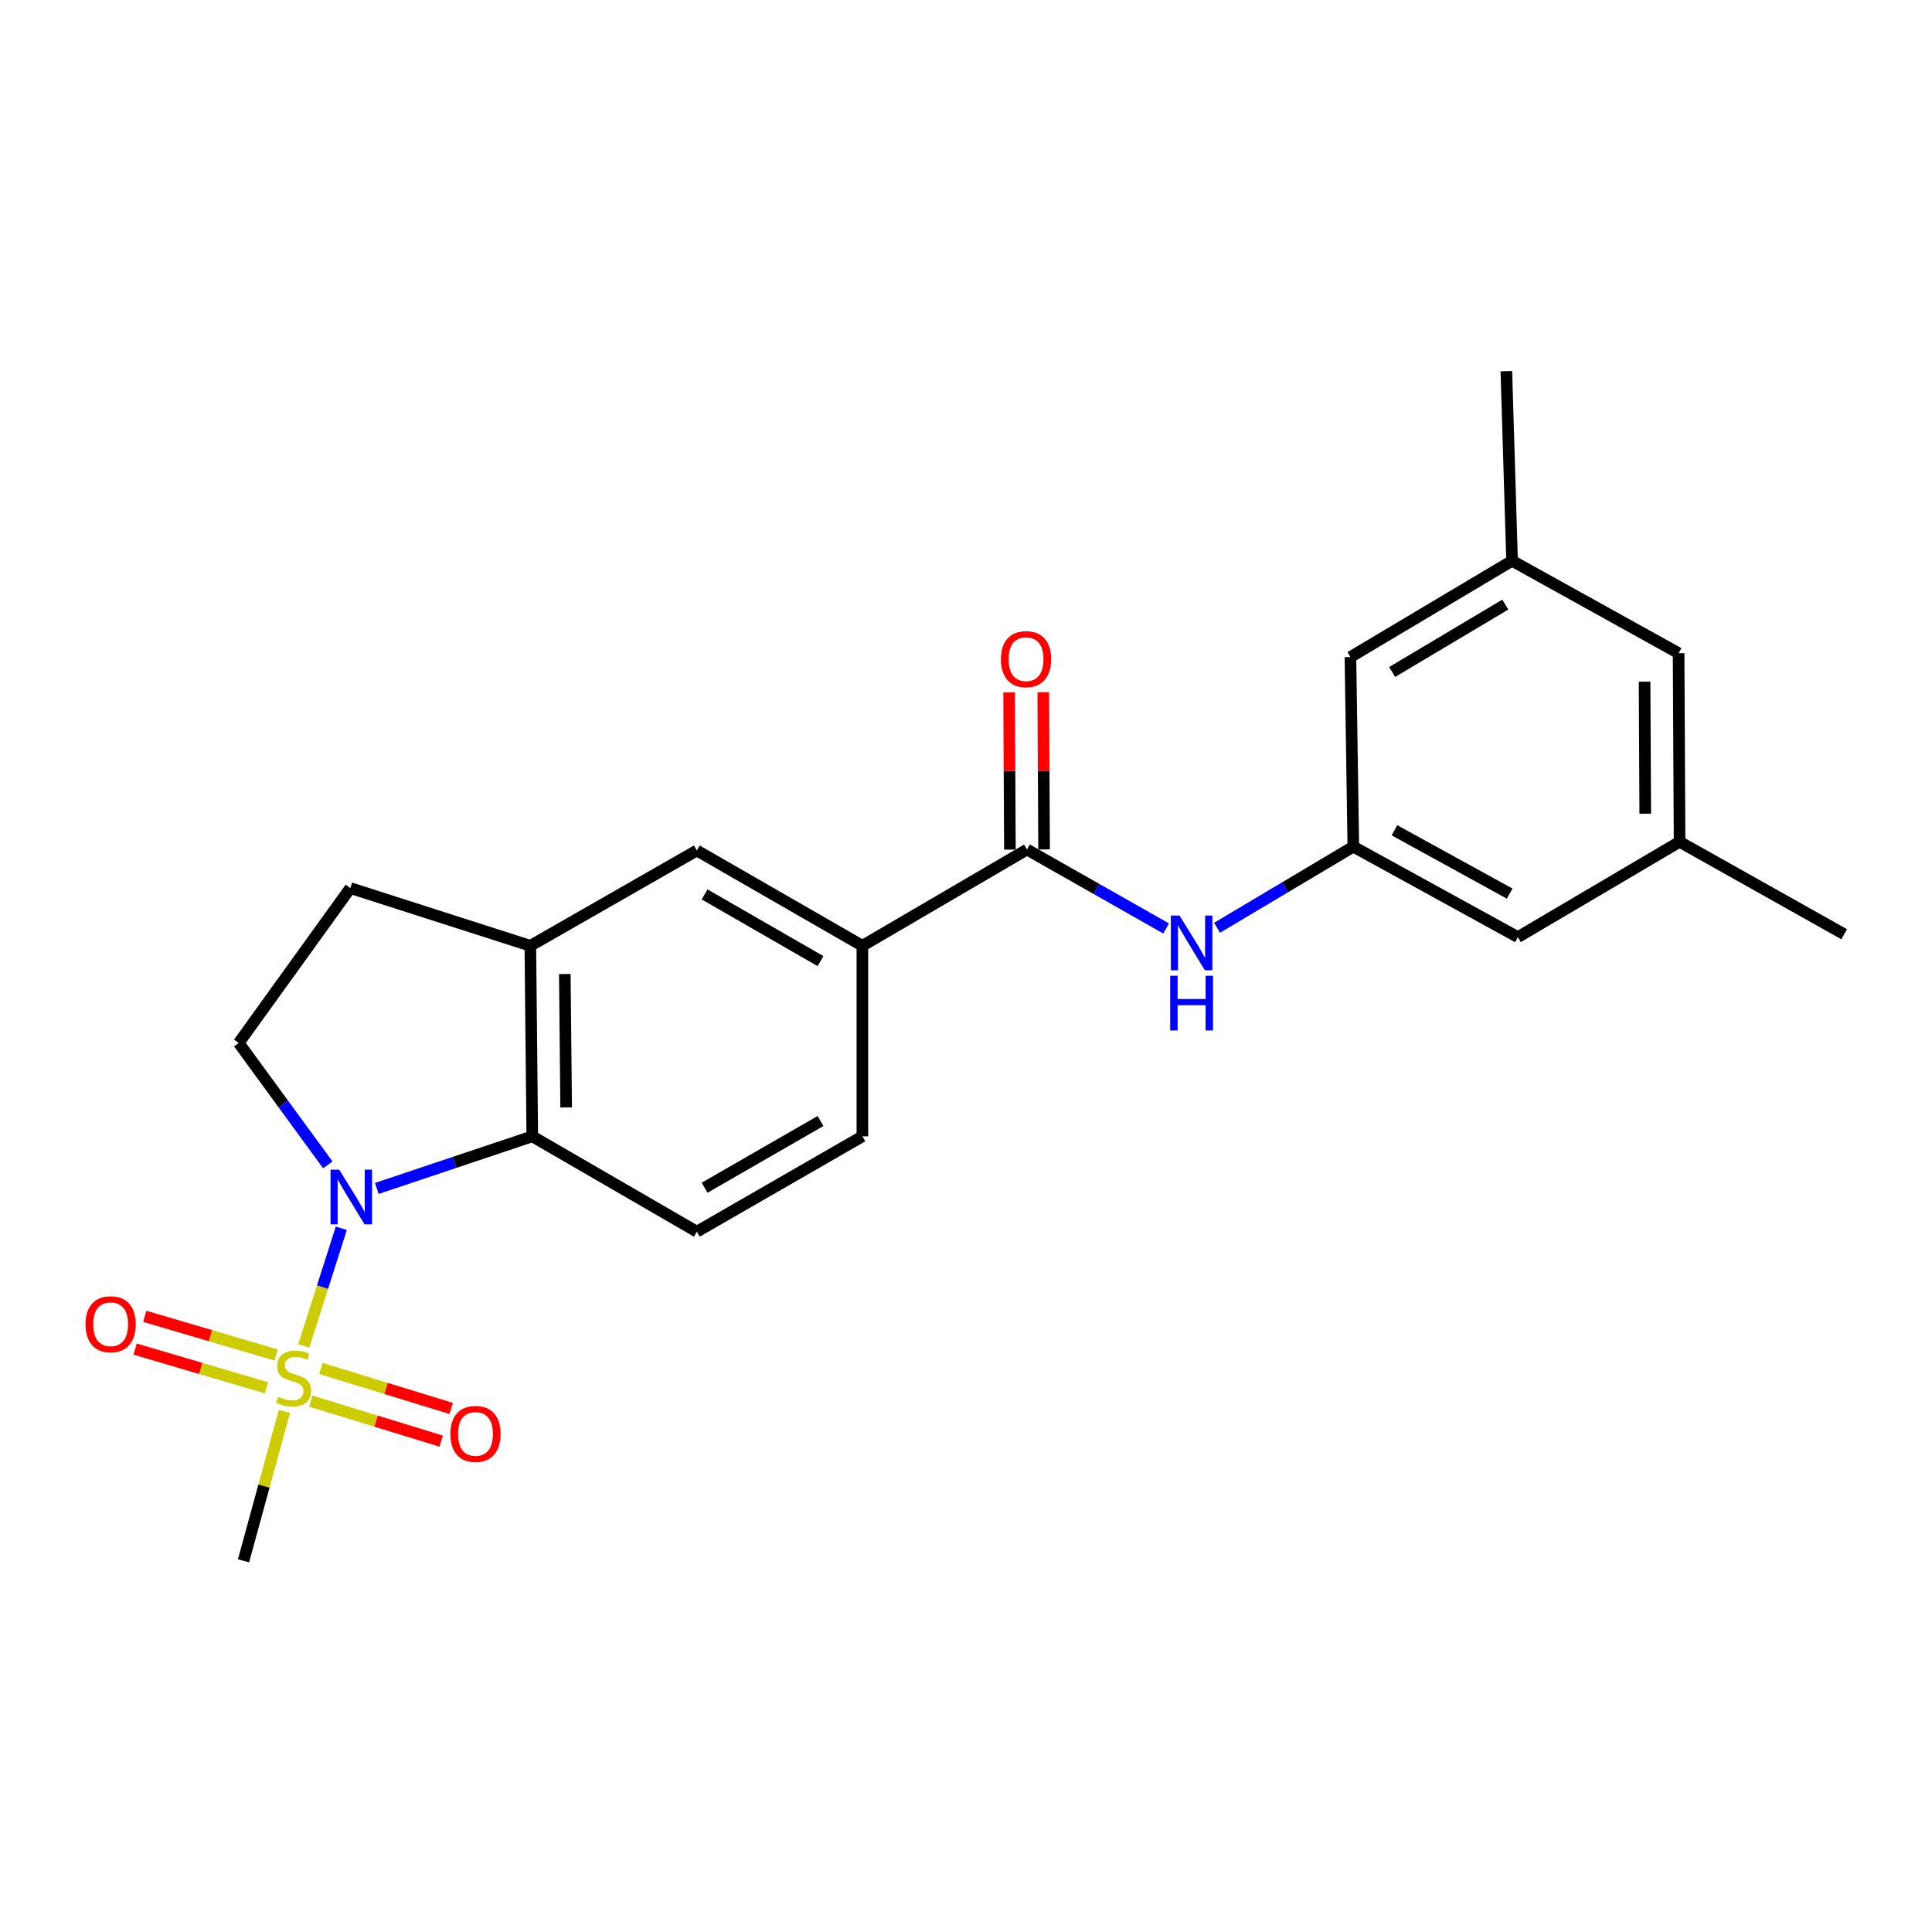 <?xml version='1.0' encoding='iso-8859-1'?>
<svg version='1.1' baseProfile='full'
              xmlns='http://www.w3.org/2000/svg'
                      xmlns:rdkit='http://www.rdkit.org/xml'
                      xmlns:xlink='http://www.w3.org/1999/xlink'
                  xml:space='preserve'
width='1000px' height='1000px' viewBox='0 0 1000 1000'>
<!-- END OF HEADER -->
<rect style='opacity:1.0;fill:#FFFFFF;stroke:none' width='1000' height='1000' x='0' y='0'> </rect>
<path class='bond-0' d='M 157.232,696.65 L 166.945,666.2' style='fill:none;fill-rule:evenodd;stroke:#CCCC00;stroke-width:6px;stroke-linecap:butt;stroke-linejoin:miter;stroke-opacity:1' />
<path class='bond-0' d='M 166.945,666.2 L 176.659,635.75' style='fill:none;fill-rule:evenodd;stroke:#0000FF;stroke-width:6px;stroke-linecap:butt;stroke-linejoin:miter;stroke-opacity:1' />
<path class='bond-10' d='M 142.895,701.342 L 108.916,691.335' style='fill:none;fill-rule:evenodd;stroke:#CCCC00;stroke-width:6px;stroke-linecap:butt;stroke-linejoin:miter;stroke-opacity:1' />
<path class='bond-10' d='M 108.916,691.335 L 74.936,681.328' style='fill:none;fill-rule:evenodd;stroke:#FF0000;stroke-width:6px;stroke-linecap:butt;stroke-linejoin:miter;stroke-opacity:1' />
<path class='bond-10' d='M 137.897,718.312 L 103.918,708.305' style='fill:none;fill-rule:evenodd;stroke:#CCCC00;stroke-width:6px;stroke-linecap:butt;stroke-linejoin:miter;stroke-opacity:1' />
<path class='bond-10' d='M 103.918,708.305 L 69.938,698.297' style='fill:none;fill-rule:evenodd;stroke:#FF0000;stroke-width:6px;stroke-linecap:butt;stroke-linejoin:miter;stroke-opacity:1' />
<path class='bond-11' d='M 160.892,725.225 L 194.626,735.576' style='fill:none;fill-rule:evenodd;stroke:#CCCC00;stroke-width:6px;stroke-linecap:butt;stroke-linejoin:miter;stroke-opacity:1' />
<path class='bond-11' d='M 194.626,735.576 L 228.36,745.926' style='fill:none;fill-rule:evenodd;stroke:#FF0000;stroke-width:6px;stroke-linecap:butt;stroke-linejoin:miter;stroke-opacity:1' />
<path class='bond-11' d='M 166.081,708.313 L 199.815,718.664' style='fill:none;fill-rule:evenodd;stroke:#CCCC00;stroke-width:6px;stroke-linecap:butt;stroke-linejoin:miter;stroke-opacity:1' />
<path class='bond-11' d='M 199.815,718.664 L 233.549,729.014' style='fill:none;fill-rule:evenodd;stroke:#FF0000;stroke-width:6px;stroke-linecap:butt;stroke-linejoin:miter;stroke-opacity:1' />
<path class='bond-19' d='M 147.201,730.561 L 136.624,769.221' style='fill:none;fill-rule:evenodd;stroke:#CCCC00;stroke-width:6px;stroke-linecap:butt;stroke-linejoin:miter;stroke-opacity:1' />
<path class='bond-19' d='M 136.624,769.221 L 126.047,807.881' style='fill:none;fill-rule:evenodd;stroke:#000000;stroke-width:6px;stroke-linecap:butt;stroke-linejoin:miter;stroke-opacity:1' />
<path class='bond-1' d='M 195.031,615.139 L 235.266,601.653' style='fill:none;fill-rule:evenodd;stroke:#0000FF;stroke-width:6px;stroke-linecap:butt;stroke-linejoin:miter;stroke-opacity:1' />
<path class='bond-1' d='M 235.266,601.653 L 275.501,588.167' style='fill:none;fill-rule:evenodd;stroke:#000000;stroke-width:6px;stroke-linecap:butt;stroke-linejoin:miter;stroke-opacity:1' />
<path class='bond-6' d='M 169.669,602.939 L 146.615,571.391' style='fill:none;fill-rule:evenodd;stroke:#0000FF;stroke-width:6px;stroke-linecap:butt;stroke-linejoin:miter;stroke-opacity:1' />
<path class='bond-6' d='M 146.615,571.391 L 123.56,539.843' style='fill:none;fill-rule:evenodd;stroke:#000000;stroke-width:6px;stroke-linecap:butt;stroke-linejoin:miter;stroke-opacity:1' />
<path class='bond-3' d='M 275.501,588.167 L 274.508,489.543' style='fill:none;fill-rule:evenodd;stroke:#000000;stroke-width:6px;stroke-linecap:butt;stroke-linejoin:miter;stroke-opacity:1' />
<path class='bond-3' d='M 293.042,573.195 L 292.347,504.159' style='fill:none;fill-rule:evenodd;stroke:#000000;stroke-width:6px;stroke-linecap:butt;stroke-linejoin:miter;stroke-opacity:1' />
<path class='bond-9' d='M 275.501,588.167 L 360.68,637.503' style='fill:none;fill-rule:evenodd;stroke:#000000;stroke-width:6px;stroke-linecap:butt;stroke-linejoin:miter;stroke-opacity:1' />
<path class='bond-2' d='M 531.569,439.715 L 446.37,489.543' style='fill:none;fill-rule:evenodd;stroke:#000000;stroke-width:6px;stroke-linecap:butt;stroke-linejoin:miter;stroke-opacity:1' />
<path class='bond-4' d='M 531.569,439.715 L 567.579,460.146' style='fill:none;fill-rule:evenodd;stroke:#000000;stroke-width:6px;stroke-linecap:butt;stroke-linejoin:miter;stroke-opacity:1' />
<path class='bond-4' d='M 567.579,460.146 L 603.588,480.576' style='fill:none;fill-rule:evenodd;stroke:#0000FF;stroke-width:6px;stroke-linecap:butt;stroke-linejoin:miter;stroke-opacity:1' />
<path class='bond-13' d='M 540.414,439.671 L 540.211,398.977' style='fill:none;fill-rule:evenodd;stroke:#000000;stroke-width:6px;stroke-linecap:butt;stroke-linejoin:miter;stroke-opacity:1' />
<path class='bond-13' d='M 540.211,398.977 L 540.008,358.283' style='fill:none;fill-rule:evenodd;stroke:#FF0000;stroke-width:6px;stroke-linecap:butt;stroke-linejoin:miter;stroke-opacity:1' />
<path class='bond-13' d='M 522.724,439.759 L 522.521,399.065' style='fill:none;fill-rule:evenodd;stroke:#000000;stroke-width:6px;stroke-linecap:butt;stroke-linejoin:miter;stroke-opacity:1' />
<path class='bond-13' d='M 522.521,399.065 L 522.318,358.371' style='fill:none;fill-rule:evenodd;stroke:#FF0000;stroke-width:6px;stroke-linecap:butt;stroke-linejoin:miter;stroke-opacity:1' />
<path class='bond-7' d='M 274.508,489.543 L 360.68,440.216' style='fill:none;fill-rule:evenodd;stroke:#000000;stroke-width:6px;stroke-linecap:butt;stroke-linejoin:miter;stroke-opacity:1' />
<path class='bond-23' d='M 274.508,489.543 L 181.329,459.666' style='fill:none;fill-rule:evenodd;stroke:#000000;stroke-width:6px;stroke-linecap:butt;stroke-linejoin:miter;stroke-opacity:1' />
<path class='bond-8' d='M 629.953,480.215 L 665.213,459.223' style='fill:none;fill-rule:evenodd;stroke:#0000FF;stroke-width:6px;stroke-linecap:butt;stroke-linejoin:miter;stroke-opacity:1' />
<path class='bond-8' d='M 665.213,459.223 L 700.473,438.231' style='fill:none;fill-rule:evenodd;stroke:#000000;stroke-width:6px;stroke-linecap:butt;stroke-linejoin:miter;stroke-opacity:1' />
<path class='bond-5' d='M 446.37,489.543 L 446.37,588.167' style='fill:none;fill-rule:evenodd;stroke:#000000;stroke-width:6px;stroke-linecap:butt;stroke-linejoin:miter;stroke-opacity:1' />
<path class='bond-24' d='M 446.37,489.543 L 360.68,440.216' style='fill:none;fill-rule:evenodd;stroke:#000000;stroke-width:6px;stroke-linecap:butt;stroke-linejoin:miter;stroke-opacity:1' />
<path class='bond-24' d='M 424.691,497.476 L 364.708,462.947' style='fill:none;fill-rule:evenodd;stroke:#000000;stroke-width:6px;stroke-linecap:butt;stroke-linejoin:miter;stroke-opacity:1' />
<path class='bond-12' d='M 123.56,539.843 L 181.329,459.666' style='fill:none;fill-rule:evenodd;stroke:#000000;stroke-width:6px;stroke-linecap:butt;stroke-linejoin:miter;stroke-opacity:1' />
<path class='bond-17' d='M 700.473,438.231 L 785.652,485.052' style='fill:none;fill-rule:evenodd;stroke:#000000;stroke-width:6px;stroke-linecap:butt;stroke-linejoin:miter;stroke-opacity:1' />
<path class='bond-17' d='M 721.771,429.752 L 781.396,462.526' style='fill:none;fill-rule:evenodd;stroke:#000000;stroke-width:6px;stroke-linecap:butt;stroke-linejoin:miter;stroke-opacity:1' />
<path class='bond-18' d='M 700.473,438.231 L 698.979,340.089' style='fill:none;fill-rule:evenodd;stroke:#000000;stroke-width:6px;stroke-linecap:butt;stroke-linejoin:miter;stroke-opacity:1' />
<path class='bond-14' d='M 360.68,637.503 L 446.37,588.167' style='fill:none;fill-rule:evenodd;stroke:#000000;stroke-width:6px;stroke-linecap:butt;stroke-linejoin:miter;stroke-opacity:1' />
<path class='bond-14' d='M 364.707,614.772 L 424.69,580.236' style='fill:none;fill-rule:evenodd;stroke:#000000;stroke-width:6px;stroke-linecap:butt;stroke-linejoin:miter;stroke-opacity:1' />
<path class='bond-15' d='M 782.644,290.261 L 698.979,340.089' style='fill:none;fill-rule:evenodd;stroke:#000000;stroke-width:6px;stroke-linecap:butt;stroke-linejoin:miter;stroke-opacity:1' />
<path class='bond-15' d='M 779.146,312.934 L 720.581,347.814' style='fill:none;fill-rule:evenodd;stroke:#000000;stroke-width:6px;stroke-linecap:butt;stroke-linejoin:miter;stroke-opacity:1' />
<path class='bond-20' d='M 782.644,290.261 L 868.845,338.094' style='fill:none;fill-rule:evenodd;stroke:#000000;stroke-width:6px;stroke-linecap:butt;stroke-linejoin:miter;stroke-opacity:1' />
<path class='bond-21' d='M 782.644,290.261 L 779.686,192.119' style='fill:none;fill-rule:evenodd;stroke:#000000;stroke-width:6px;stroke-linecap:butt;stroke-linejoin:miter;stroke-opacity:1' />
<path class='bond-16' d='M 869.347,435.715 L 785.652,485.052' style='fill:none;fill-rule:evenodd;stroke:#000000;stroke-width:6px;stroke-linecap:butt;stroke-linejoin:miter;stroke-opacity:1' />
<path class='bond-22' d='M 869.347,435.715 L 954.545,483.558' style='fill:none;fill-rule:evenodd;stroke:#000000;stroke-width:6px;stroke-linecap:butt;stroke-linejoin:miter;stroke-opacity:1' />
<path class='bond-25' d='M 869.347,435.715 L 868.845,338.094' style='fill:none;fill-rule:evenodd;stroke:#000000;stroke-width:6px;stroke-linecap:butt;stroke-linejoin:miter;stroke-opacity:1' />
<path class='bond-25' d='M 851.581,421.163 L 851.231,352.828' style='fill:none;fill-rule:evenodd;stroke:#000000;stroke-width:6px;stroke-linecap:butt;stroke-linejoin:miter;stroke-opacity:1' />
<path  class='atom-0' d='M 143.944 722.948
Q 144.264 723.068, 145.584 723.628
Q 146.904 724.188, 148.344 724.548
Q 149.824 724.868, 151.264 724.868
Q 153.944 724.868, 155.504 723.588
Q 157.064 722.268, 157.064 719.988
Q 157.064 718.428, 156.264 717.468
Q 155.504 716.508, 154.304 715.988
Q 153.104 715.468, 151.104 714.868
Q 148.584 714.108, 147.064 713.388
Q 145.584 712.668, 144.504 711.148
Q 143.464 709.628, 143.464 707.068
Q 143.464 703.508, 145.864 701.308
Q 148.304 699.108, 153.104 699.108
Q 156.384 699.108, 160.104 700.668
L 159.184 703.748
Q 155.784 702.348, 153.224 702.348
Q 150.464 702.348, 148.944 703.508
Q 147.424 704.628, 147.464 706.588
Q 147.464 708.108, 148.224 709.028
Q 149.024 709.948, 150.144 710.468
Q 151.304 710.988, 153.224 711.588
Q 155.784 712.388, 157.304 713.188
Q 158.824 713.988, 159.904 715.628
Q 161.024 717.228, 161.024 719.988
Q 161.024 723.908, 158.384 726.028
Q 155.784 728.108, 151.424 728.108
Q 148.904 728.108, 146.984 727.548
Q 145.104 727.028, 142.864 726.108
L 143.944 722.948
' fill='#CCCC00'/>
<path  class='atom-1' d='M 175.561 605.407
L 184.841 620.407
Q 185.761 621.887, 187.241 624.567
Q 188.721 627.247, 188.801 627.407
L 188.801 605.407
L 192.561 605.407
L 192.561 633.727
L 188.681 633.727
L 178.721 617.327
Q 177.561 615.407, 176.321 613.207
Q 175.121 611.007, 174.761 610.327
L 174.761 633.727
L 171.081 633.727
L 171.081 605.407
L 175.561 605.407
' fill='#0000FF'/>
<path  class='atom-5' d='M 610.518 473.899
L 619.798 488.899
Q 620.718 490.379, 622.198 493.059
Q 623.678 495.739, 623.758 495.899
L 623.758 473.899
L 627.518 473.899
L 627.518 502.219
L 623.638 502.219
L 613.678 485.819
Q 612.518 483.899, 611.278 481.699
Q 610.078 479.499, 609.718 478.819
L 609.718 502.219
L 606.038 502.219
L 606.038 473.899
L 610.518 473.899
' fill='#0000FF'/>
<path  class='atom-5' d='M 605.698 505.051
L 609.538 505.051
L 609.538 517.091
L 624.018 517.091
L 624.018 505.051
L 627.858 505.051
L 627.858 533.371
L 624.018 533.371
L 624.018 520.291
L 609.538 520.291
L 609.538 533.371
L 605.698 533.371
L 605.698 505.051
' fill='#0000FF'/>
<path  class='atom-11' d='M 44.271 685.426
Q 44.271 678.626, 47.631 674.826
Q 50.991 671.026, 57.271 671.026
Q 63.551 671.026, 66.911 674.826
Q 70.271 678.626, 70.271 685.426
Q 70.271 692.306, 66.871 696.226
Q 63.471 700.106, 57.271 700.106
Q 51.031 700.106, 47.631 696.226
Q 44.271 692.346, 44.271 685.426
M 57.271 696.906
Q 61.591 696.906, 63.911 694.026
Q 66.271 691.106, 66.271 685.426
Q 66.271 679.866, 63.911 677.066
Q 61.591 674.226, 57.271 674.226
Q 52.951 674.226, 50.591 677.026
Q 48.271 679.826, 48.271 685.426
Q 48.271 691.146, 50.591 694.026
Q 52.951 696.906, 57.271 696.906
' fill='#FF0000'/>
<path  class='atom-12' d='M 233.115 742.202
Q 233.115 735.402, 236.475 731.602
Q 239.835 727.802, 246.115 727.802
Q 252.395 727.802, 255.755 731.602
Q 259.115 735.402, 259.115 742.202
Q 259.115 749.082, 255.715 753.002
Q 252.315 756.882, 246.115 756.882
Q 239.875 756.882, 236.475 753.002
Q 233.115 749.122, 233.115 742.202
M 246.115 753.682
Q 250.435 753.682, 252.755 750.802
Q 255.115 747.882, 255.115 742.202
Q 255.115 736.642, 252.755 733.842
Q 250.435 731.002, 246.115 731.002
Q 241.795 731.002, 239.435 733.802
Q 237.115 736.602, 237.115 742.202
Q 237.115 747.922, 239.435 750.802
Q 241.795 753.682, 246.115 753.682
' fill='#FF0000'/>
<path  class='atom-14' d='M 518.078 341.181
Q 518.078 334.381, 521.438 330.581
Q 524.798 326.781, 531.078 326.781
Q 537.358 326.781, 540.718 330.581
Q 544.078 334.381, 544.078 341.181
Q 544.078 348.061, 540.678 351.981
Q 537.278 355.861, 531.078 355.861
Q 524.838 355.861, 521.438 351.981
Q 518.078 348.101, 518.078 341.181
M 531.078 352.661
Q 535.398 352.661, 537.718 349.781
Q 540.078 346.861, 540.078 341.181
Q 540.078 335.621, 537.718 332.821
Q 535.398 329.981, 531.078 329.981
Q 526.758 329.981, 524.398 332.781
Q 522.078 335.581, 522.078 341.181
Q 522.078 346.901, 524.398 349.781
Q 526.758 352.661, 531.078 352.661
' fill='#FF0000'/>
</svg>
